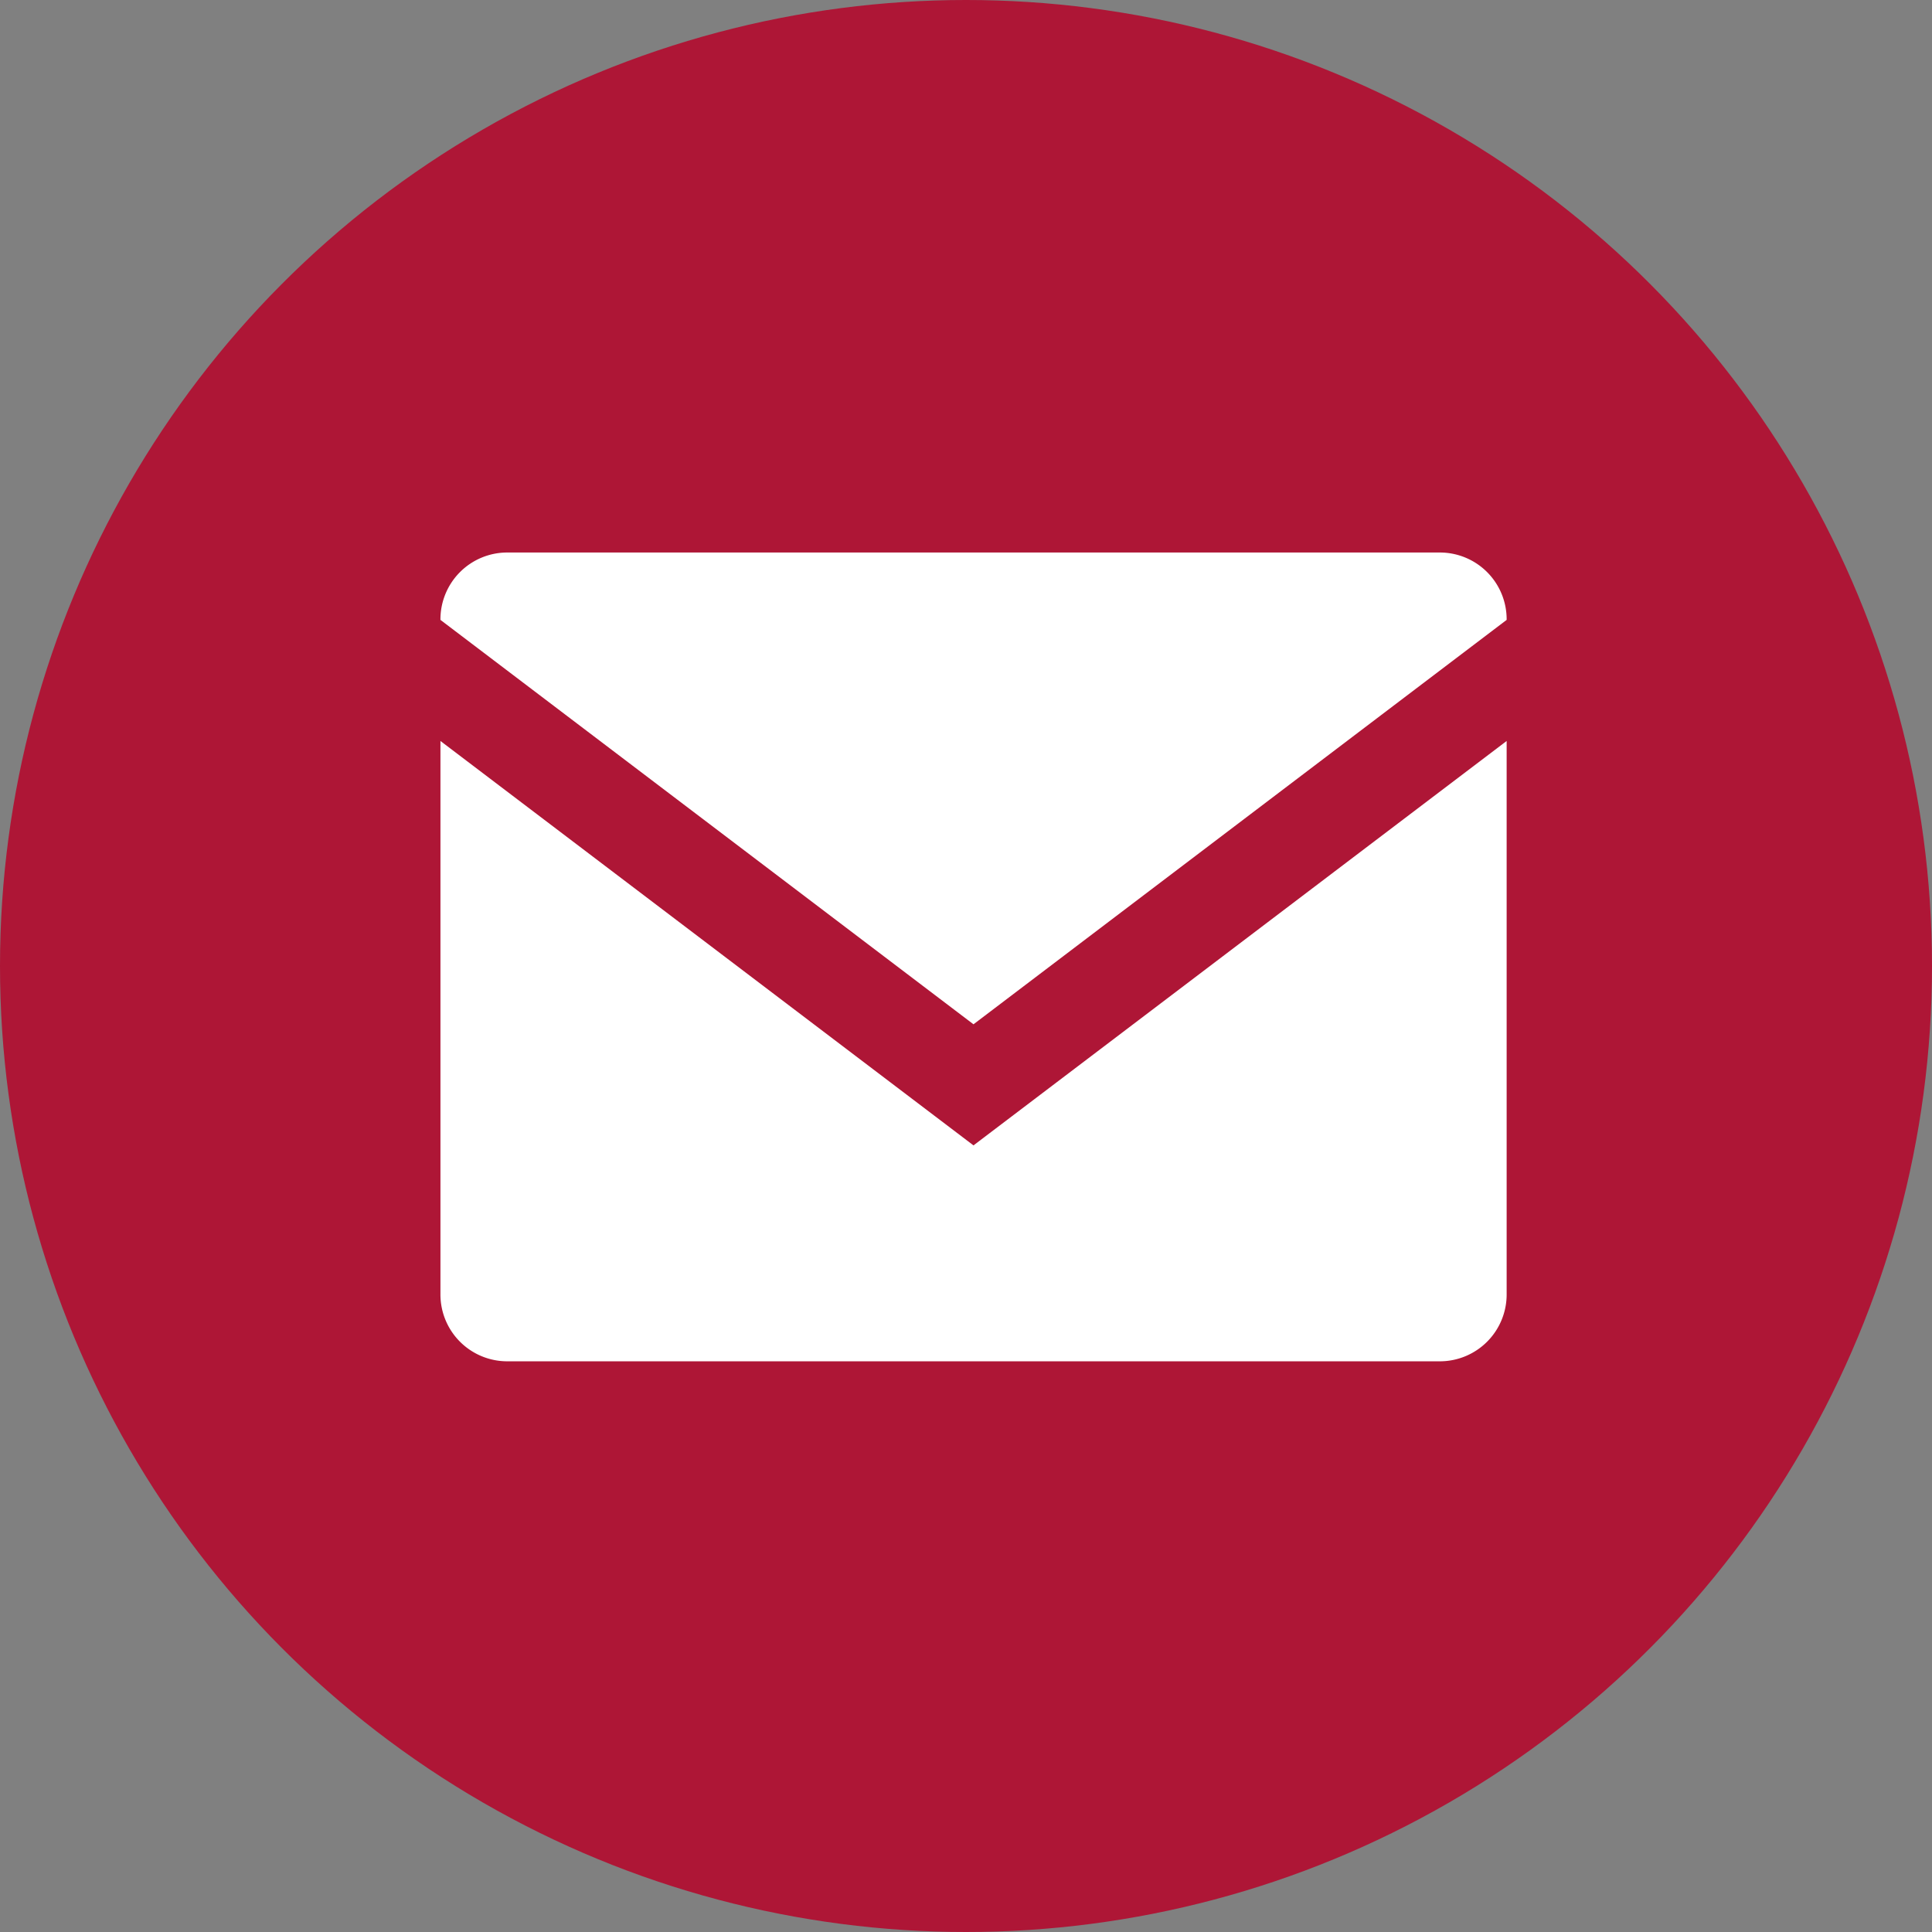 <svg xmlns="http://www.w3.org/2000/svg" width="69.39" height="69.39" viewBox="0 0 69.39 69.39">
  <rect x="0" y="0" width="69.39" height="69.39" fill="#808080" stroke="none"/>
  <g id="mail" transform="translate(-0.183 0.021)">
    <circle id="Ellipse_3" data-name="Ellipse 3" cx="34.695" cy="34.695" r="34.695" transform="translate(0.183 -0.021)" fill="#ae1636"/>
    <path id="Mail-2" data-name="Mail" d="M19.151,16.935,38.3,2.41A2.4,2.4,0,0,0,35.9-.01H2.4A2.4,2.4,0,0,0,.006,2.41Zm0,4.349L.006,6.759V26.618A2.4,2.4,0,0,0,2.4,29.039H35.9A2.4,2.4,0,0,0,38.3,26.618V6.759Z" transform="translate(15.996 19.833)" fill="#fff" fill-rule="evenodd"/>
  </g>
</svg>
